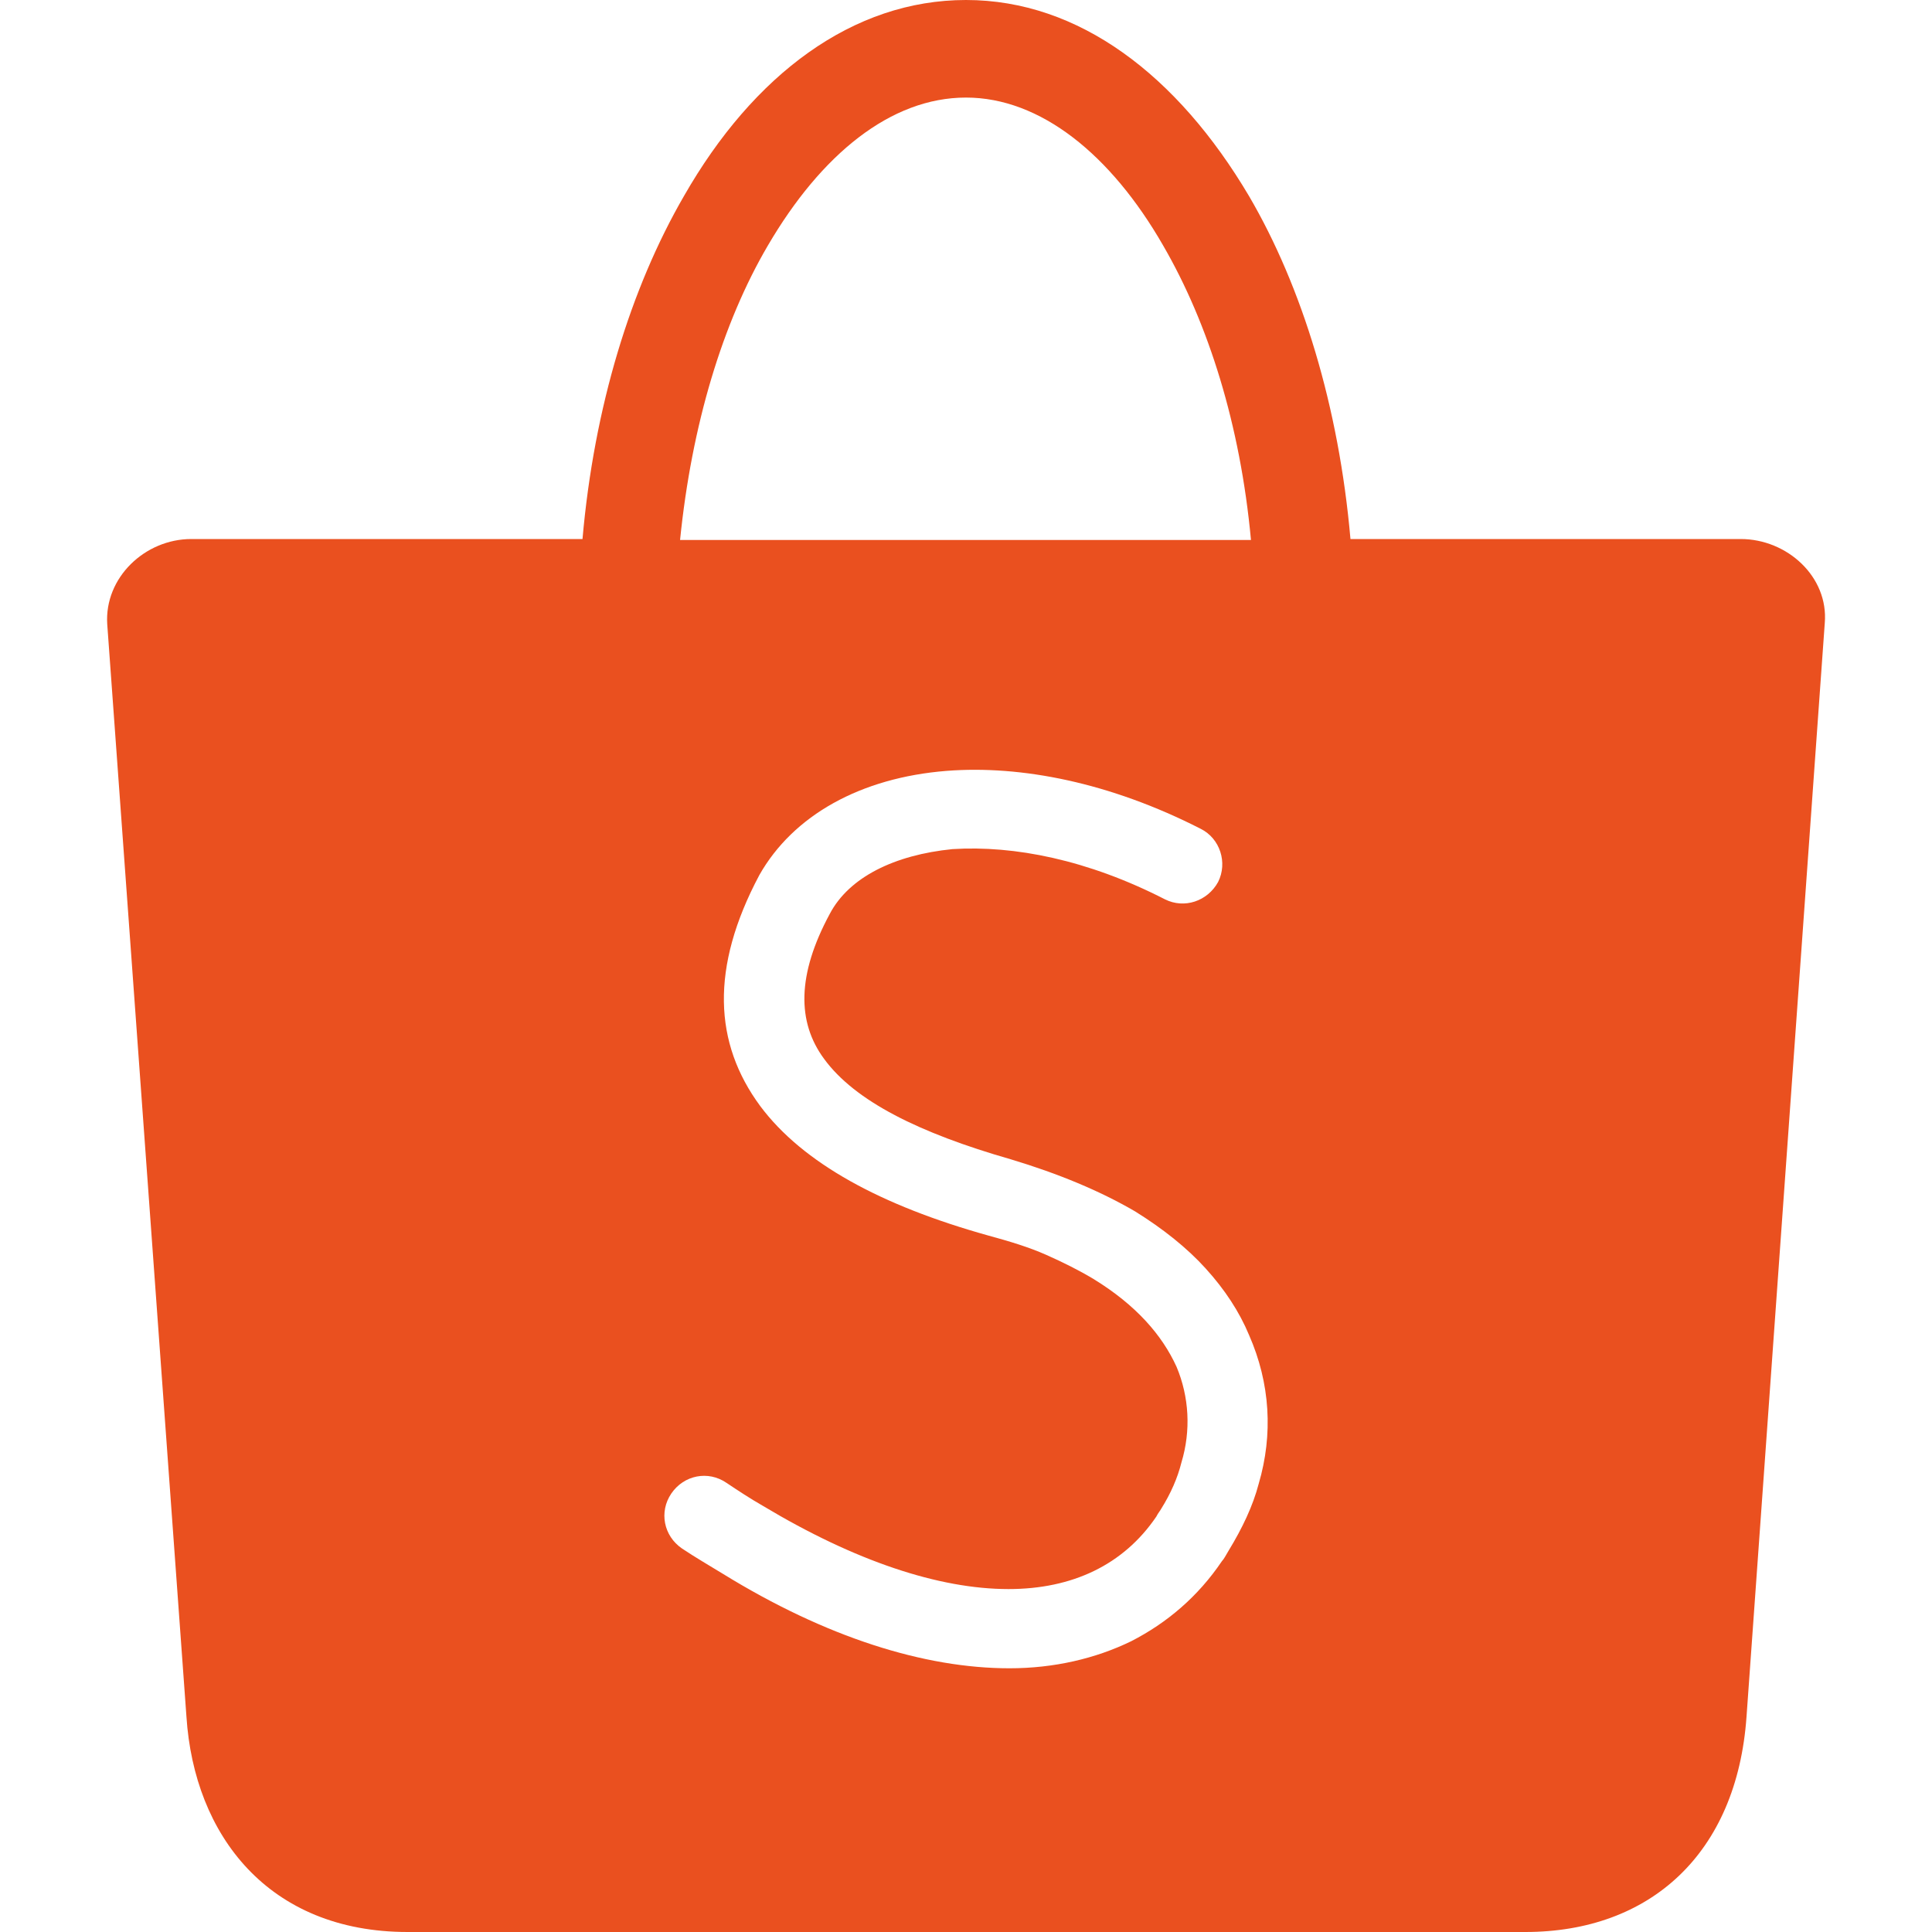 <?xml version="1.0" encoding="utf-8"?>
<!-- Generator: Adobe Illustrator 27.9.0, SVG Export Plug-In . SVG Version: 6.00 Build 0)  -->
<svg version="1.1" id="Layer_1" xmlns="http://www.w3.org/2000/svg" xmlns:xlink="http://www.w3.org/1999/xlink" x="0px" y="0px"
	 viewBox="0 0 20 20" style="enable-background:new 0 0 20 20;" xml:space="preserve">
<style type="text/css">
	.st0{fill:#EA501F;}
</style>
<path class="st0" d="M18.02,5.58h-4.04c-0.12-1.37-0.5-2.61-1.05-3.55C12.19,0.78,11.17,0,10,0s-2.2,0.77-2.92,2.03
	C6.53,2.98,6.15,4.21,6.03,5.58H1.98c-0.48,0-0.9,0.4-0.87,0.88l0.82,11.31C2.01,19,2.78,20,4.22,20h11.57
	c1.29,0,2.19-0.81,2.29-2.23l0.81-11.32C18.93,5.97,18.5,5.58,18.02,5.58z M7.95,2.54C8.5,1.6,9.22,1.01,10,1.01
	c0.77,0,1.5,0.59,2.04,1.53c0.47,0.81,0.8,1.86,0.91,3.05H7.04C7.16,4.4,7.48,3.34,7.95,2.54z M13.03,15.36
	c-0.06,0.23-0.17,0.46-0.31,0.69c-0.03,0.05-0.05,0.09-0.07,0.11c-0.25,0.37-0.57,0.64-0.94,0.83c-0.37,0.18-0.8,0.28-1.26,0.28
	c-0.88,0-1.9-0.32-2.97-0.98c-0.13-0.08-0.27-0.16-0.42-0.26c-0.19-0.13-0.24-0.38-0.11-0.57c0.13-0.19,0.38-0.24,0.57-0.11
	c0.12,0.08,0.24,0.16,0.38,0.24c0.95,0.57,1.82,0.86,2.54,0.86c0.66,0,1.19-0.25,1.53-0.75c0.02-0.04,0.04-0.06,0.05-0.08
	c0.1-0.16,0.17-0.32,0.21-0.48c0.1-0.33,0.08-0.68-0.05-0.99c-0.15-0.33-0.42-0.64-0.86-0.91c-0.15-0.09-0.31-0.17-0.49-0.25
	c-0.18-0.08-0.38-0.14-0.6-0.2c-1.11-0.31-1.92-0.75-2.36-1.34c-0.48-0.65-0.52-1.43-0.01-2.39C8.21,8.44,8.91,8.05,9.8,7.98
	c0.77-0.06,1.69,0.12,2.63,0.6c0.2,0.1,0.28,0.35,0.18,0.55c-0.11,0.2-0.35,0.28-0.55,0.18c-0.8-0.41-1.56-0.56-2.2-0.52
	C9.26,8.85,8.79,9.08,8.59,9.46c-0.34,0.63-0.34,1.12-0.06,1.5c0.32,0.44,0.99,0.77,1.93,1.04c0.5,0.15,0.93,0.33,1.29,0.54
	c0.29,0.18,0.54,0.38,0.73,0.59c0.2,0.22,0.35,0.45,0.45,0.69C13.15,14.32,13.18,14.85,13.03,15.36z"/>
</svg>
